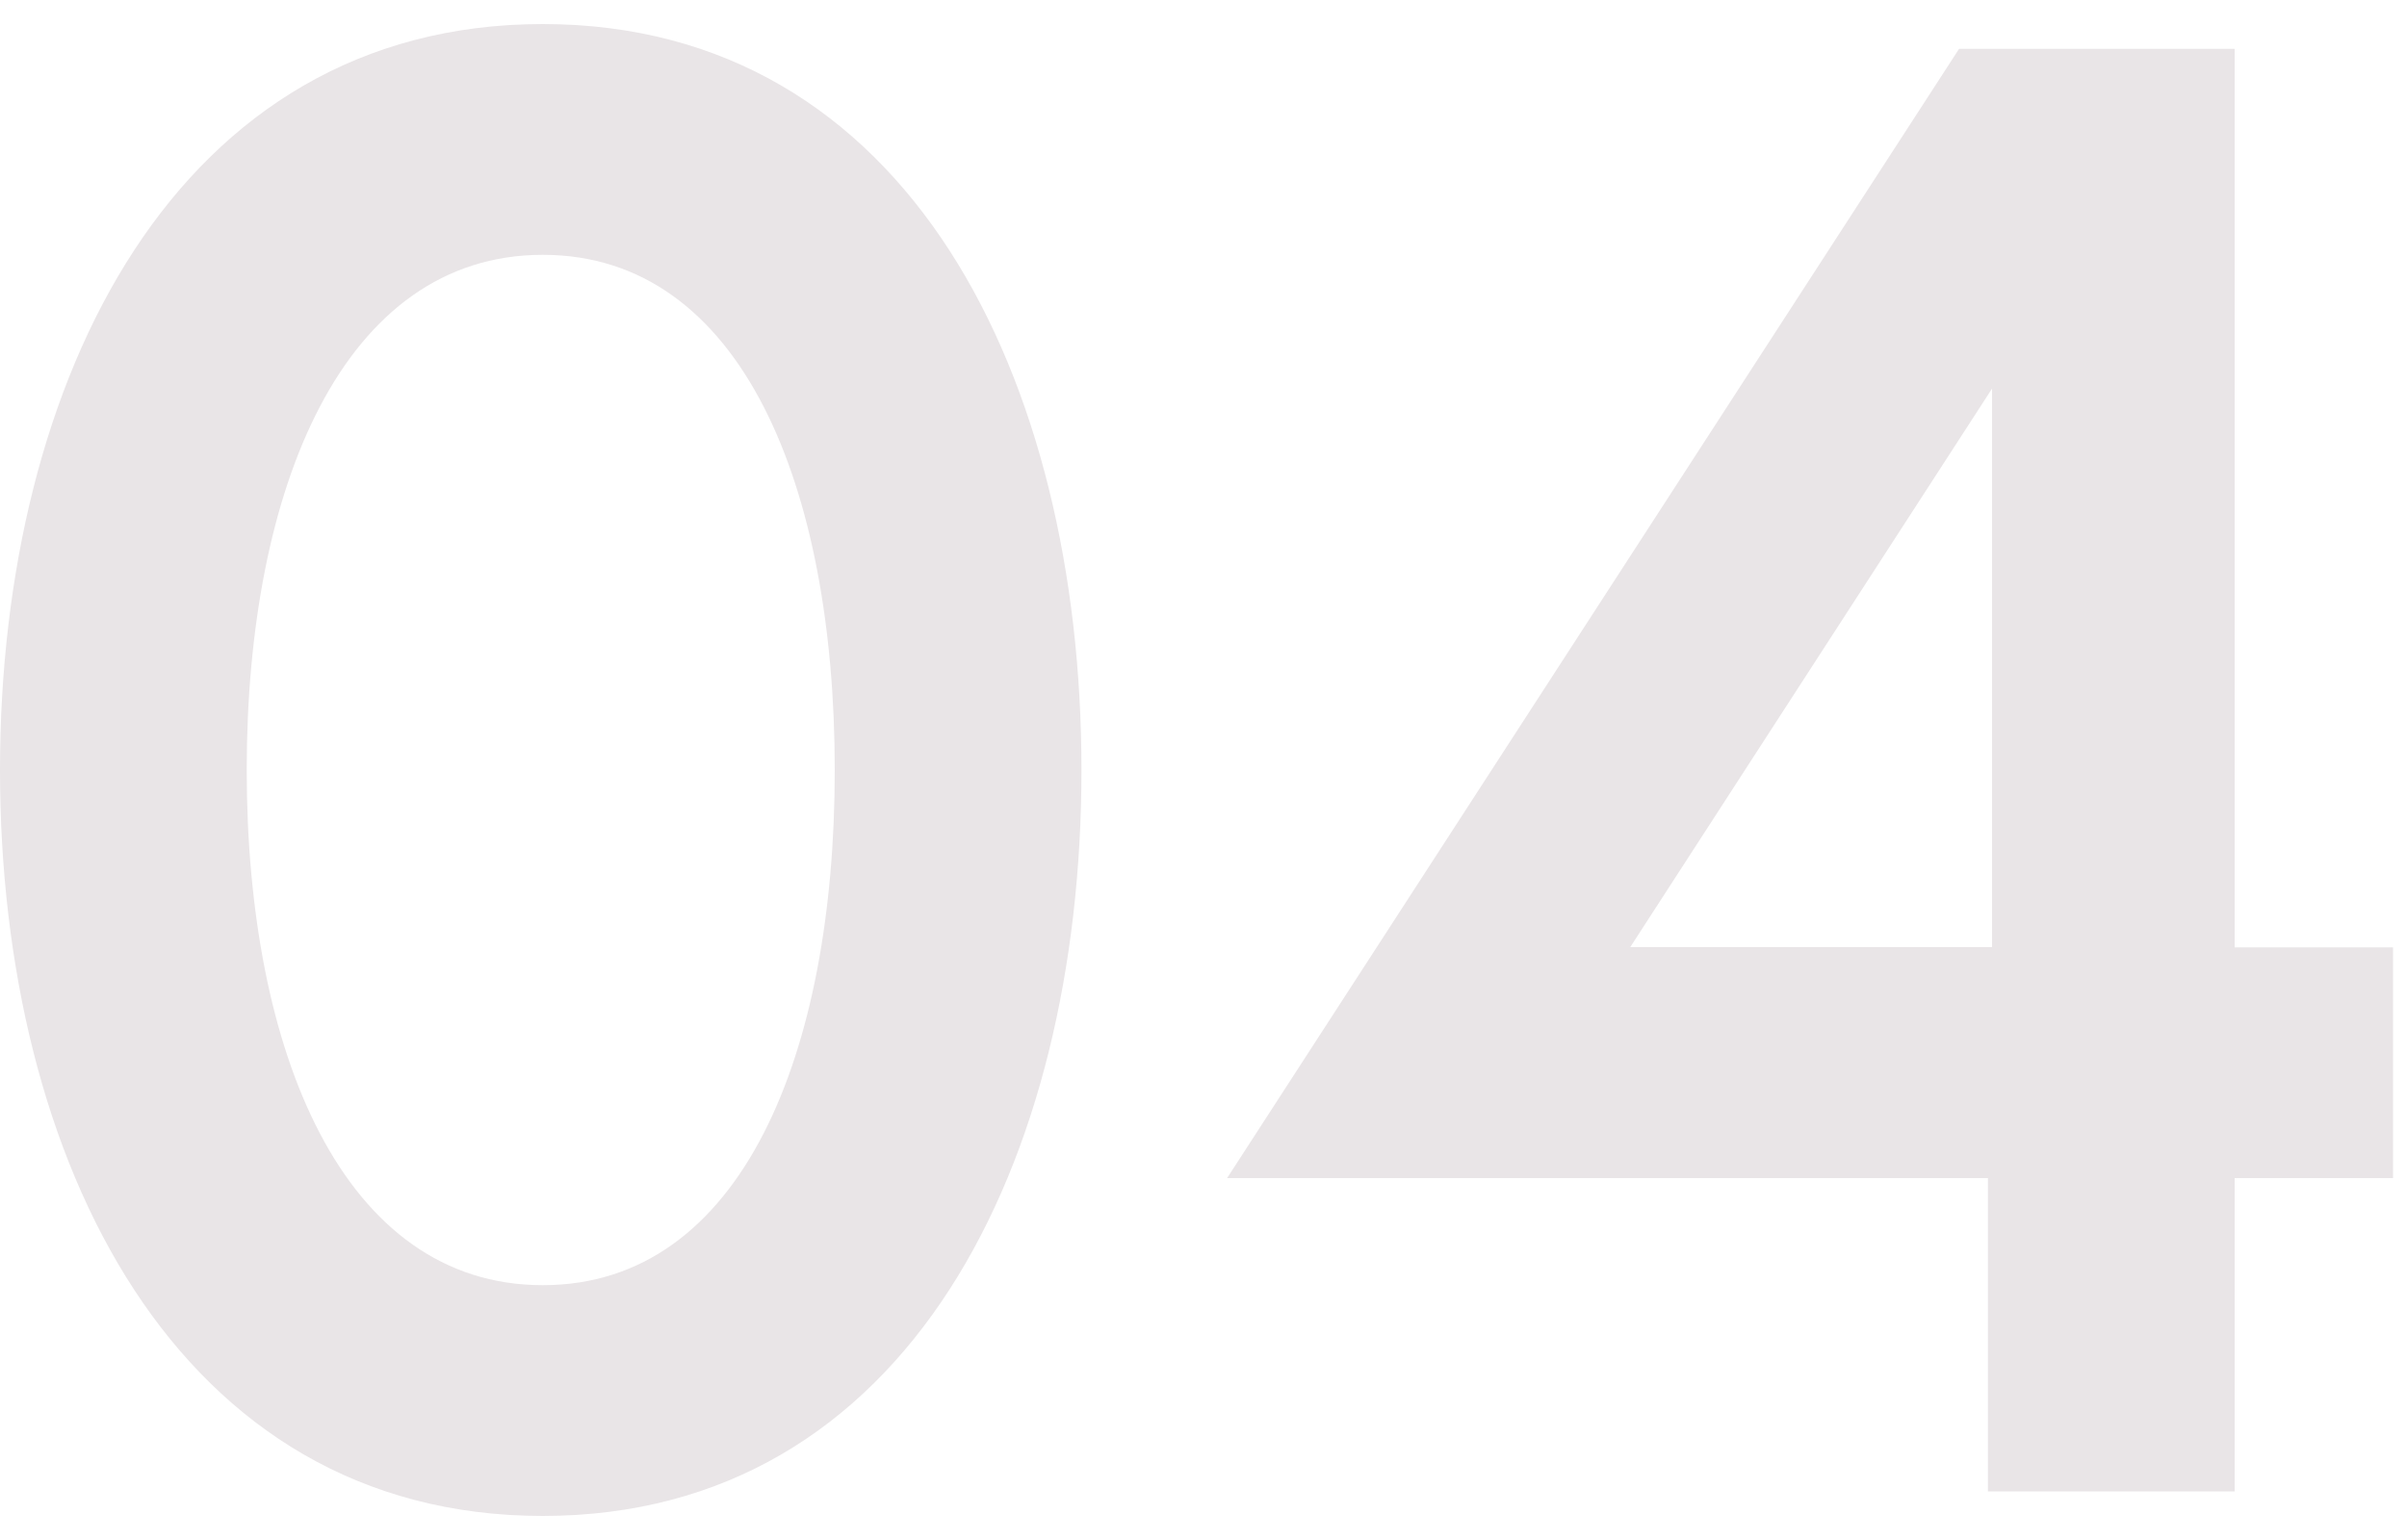 <?xml version="1.0" encoding="UTF-8"?><svg id="_レイヤー_2" xmlns="http://www.w3.org/2000/svg" viewBox="0 0 100 64"><defs><style>.cls-1{fill:none;}.cls-2{fill:#e9e5e7;}</style></defs><g id="contents"><path class="cls-2" d="M44.93,32c0,16.27-7.18,31-22.38,31S0,48.27,0,32,7.35,1,22.55,1s22.38,14.73,22.38,31ZM34.68,32c0-11.73-3.84-21.41-12.13-21.41s-12.3,9.68-12.3,21.41,4.01,21.41,12.3,21.41,12.13-9.68,12.13-21.41Z"/><path class="cls-2" d="M81.39,2.03h11.45v37.34h6.58v9.59h-6.58v13.02h-10.25v-13.02h-31.61L81.39,2.03ZM82.76,39.36v-23.21l-15.03,23.21h15.03Z"/><rect class="cls-1" width="100" height="64"/></g></svg>